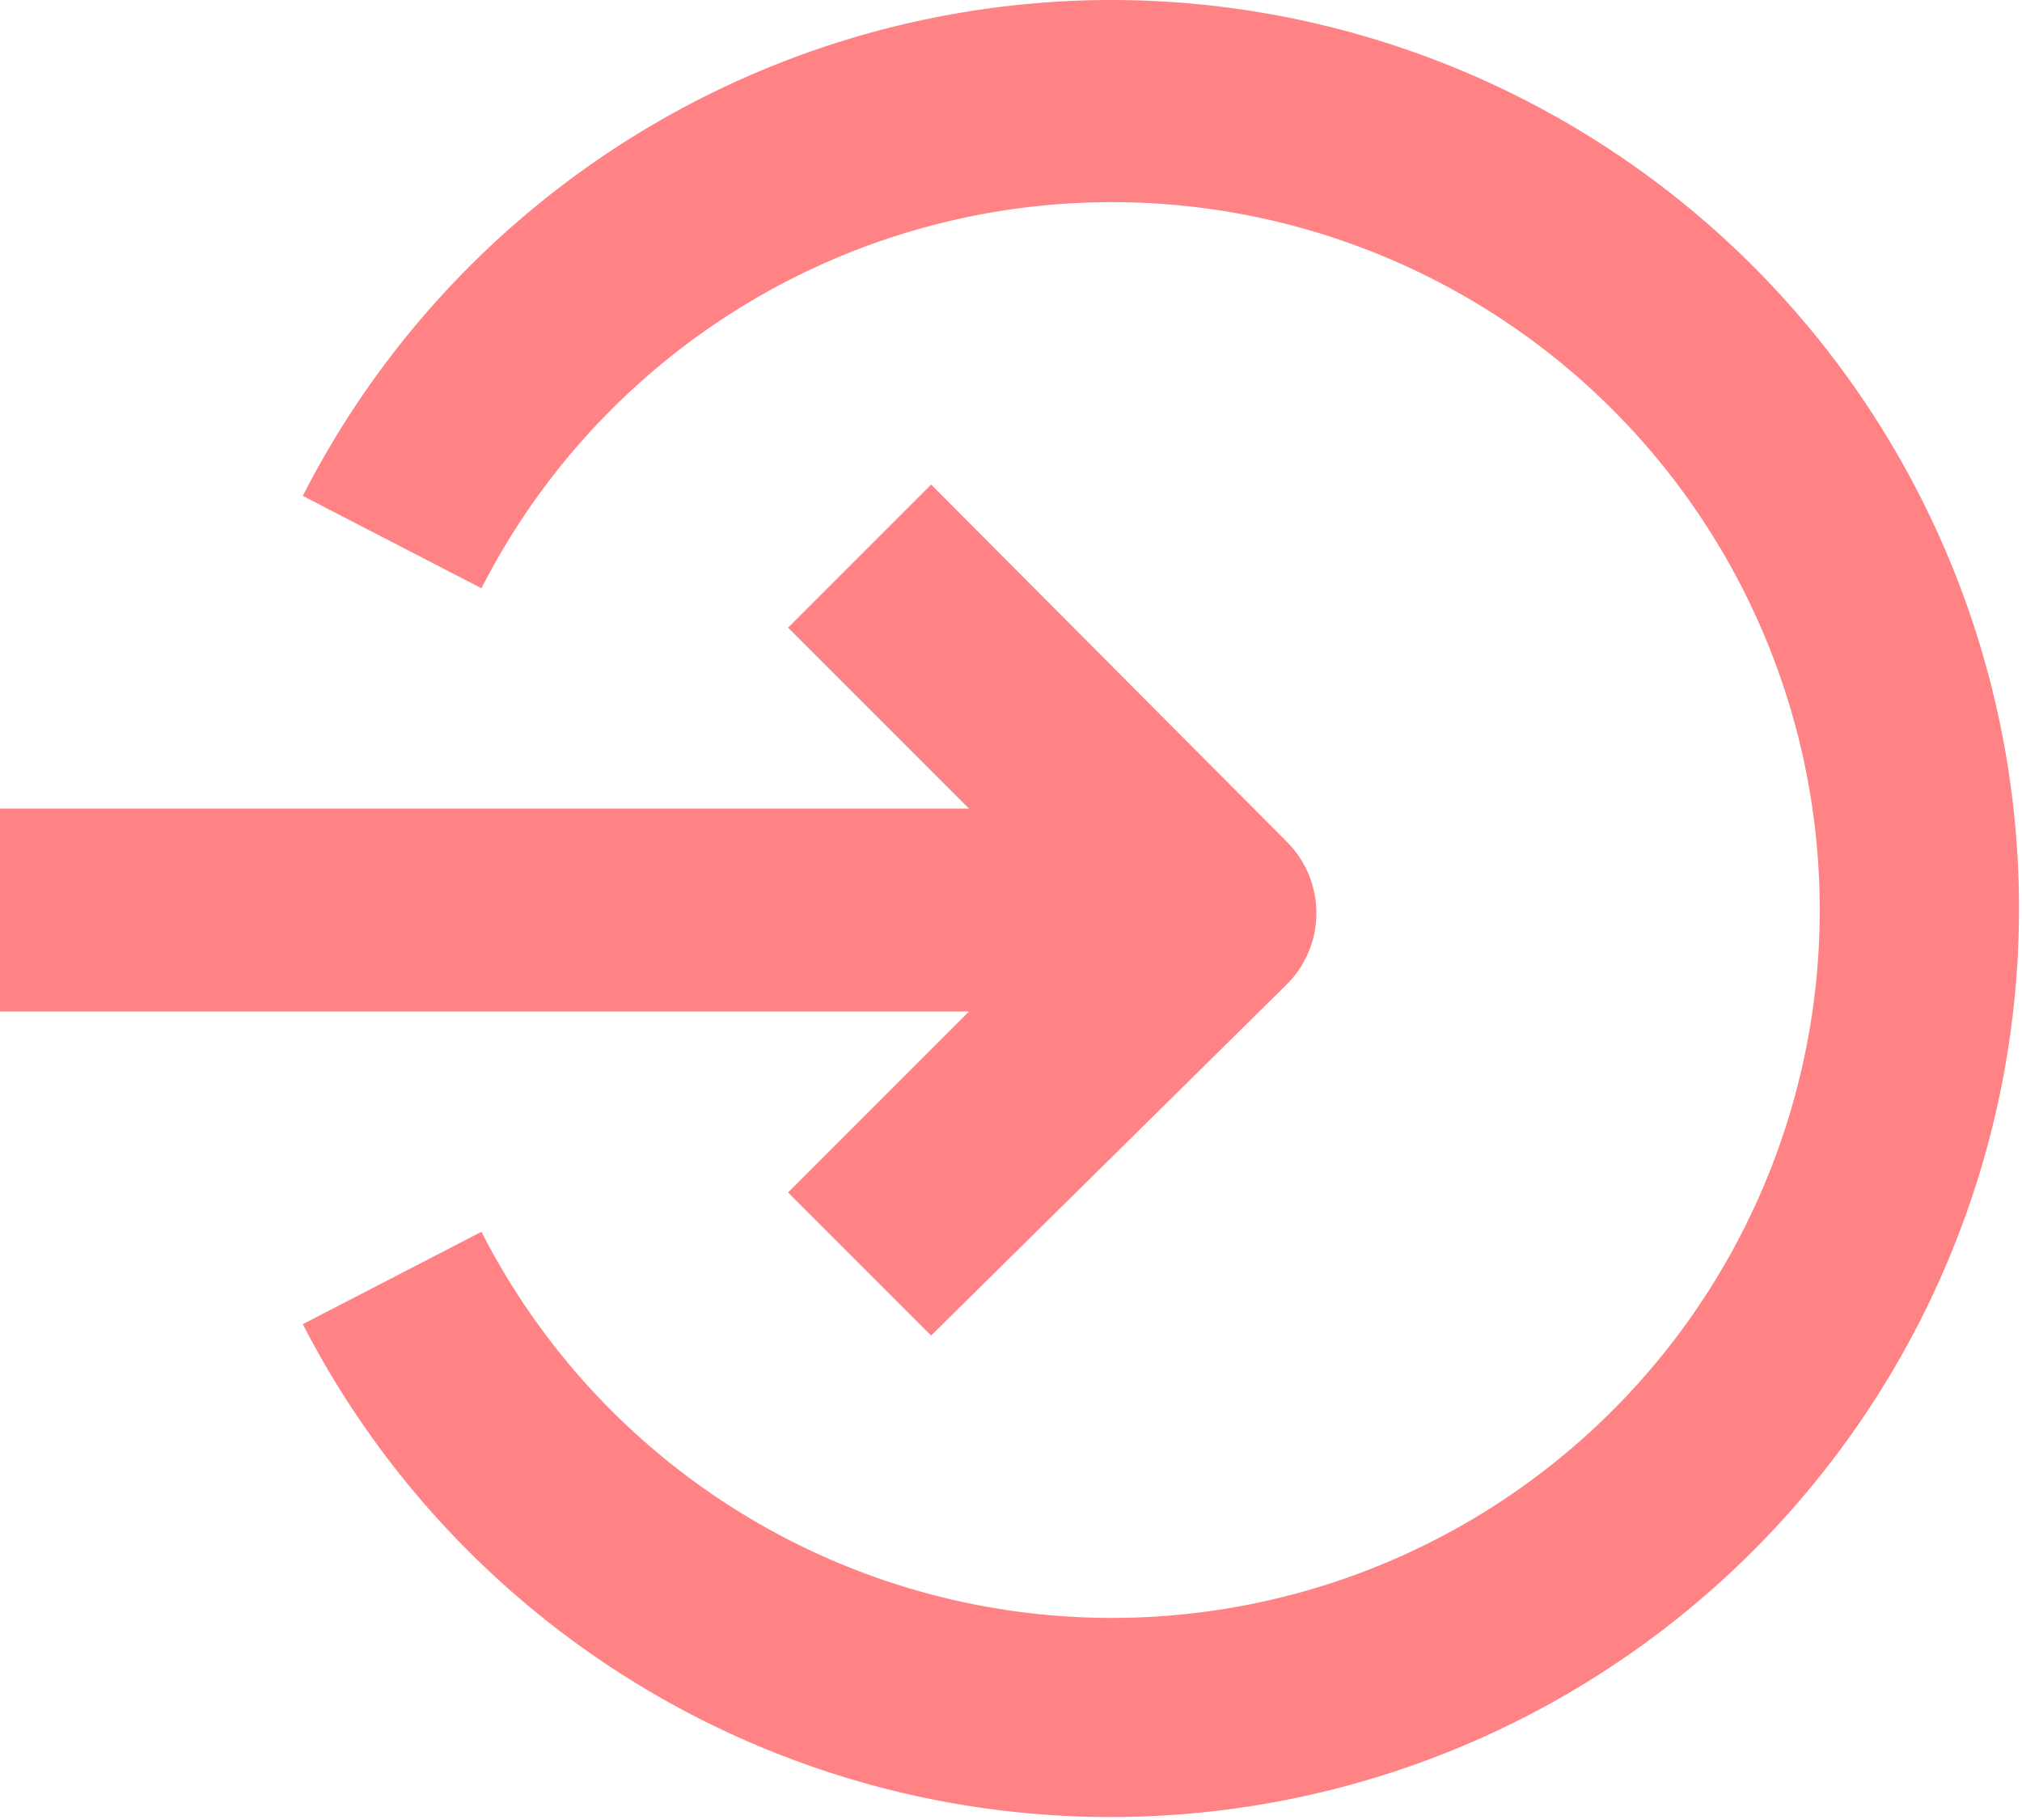 <svg xmlns="http://www.w3.org/2000/svg" viewBox="0 0 26.71 24.04"><defs><style>.cls-1{fill:#ff8285;fill-rule:evenodd;}</style></defs><g id="Layer_2" data-name="Layer 2"><g id="Layer_1-2" data-name="Layer 1"><path class="cls-1" d="M10.41,15.75l1.89,1.89L17,13a1.33,1.33,0,0,0,0-1.88L12.3,6.4,10.41,8.29l2.39,2.39H0v2.68H12.8Z"/><path class="cls-1" d="M14.69,0A12,12,0,0,0,4,6.55L6.36,7.77a9.35,9.35,0,1,1,0,8.5L4,17.49A12,12,0,1,0,14.69,0Z"/></g></g></svg>